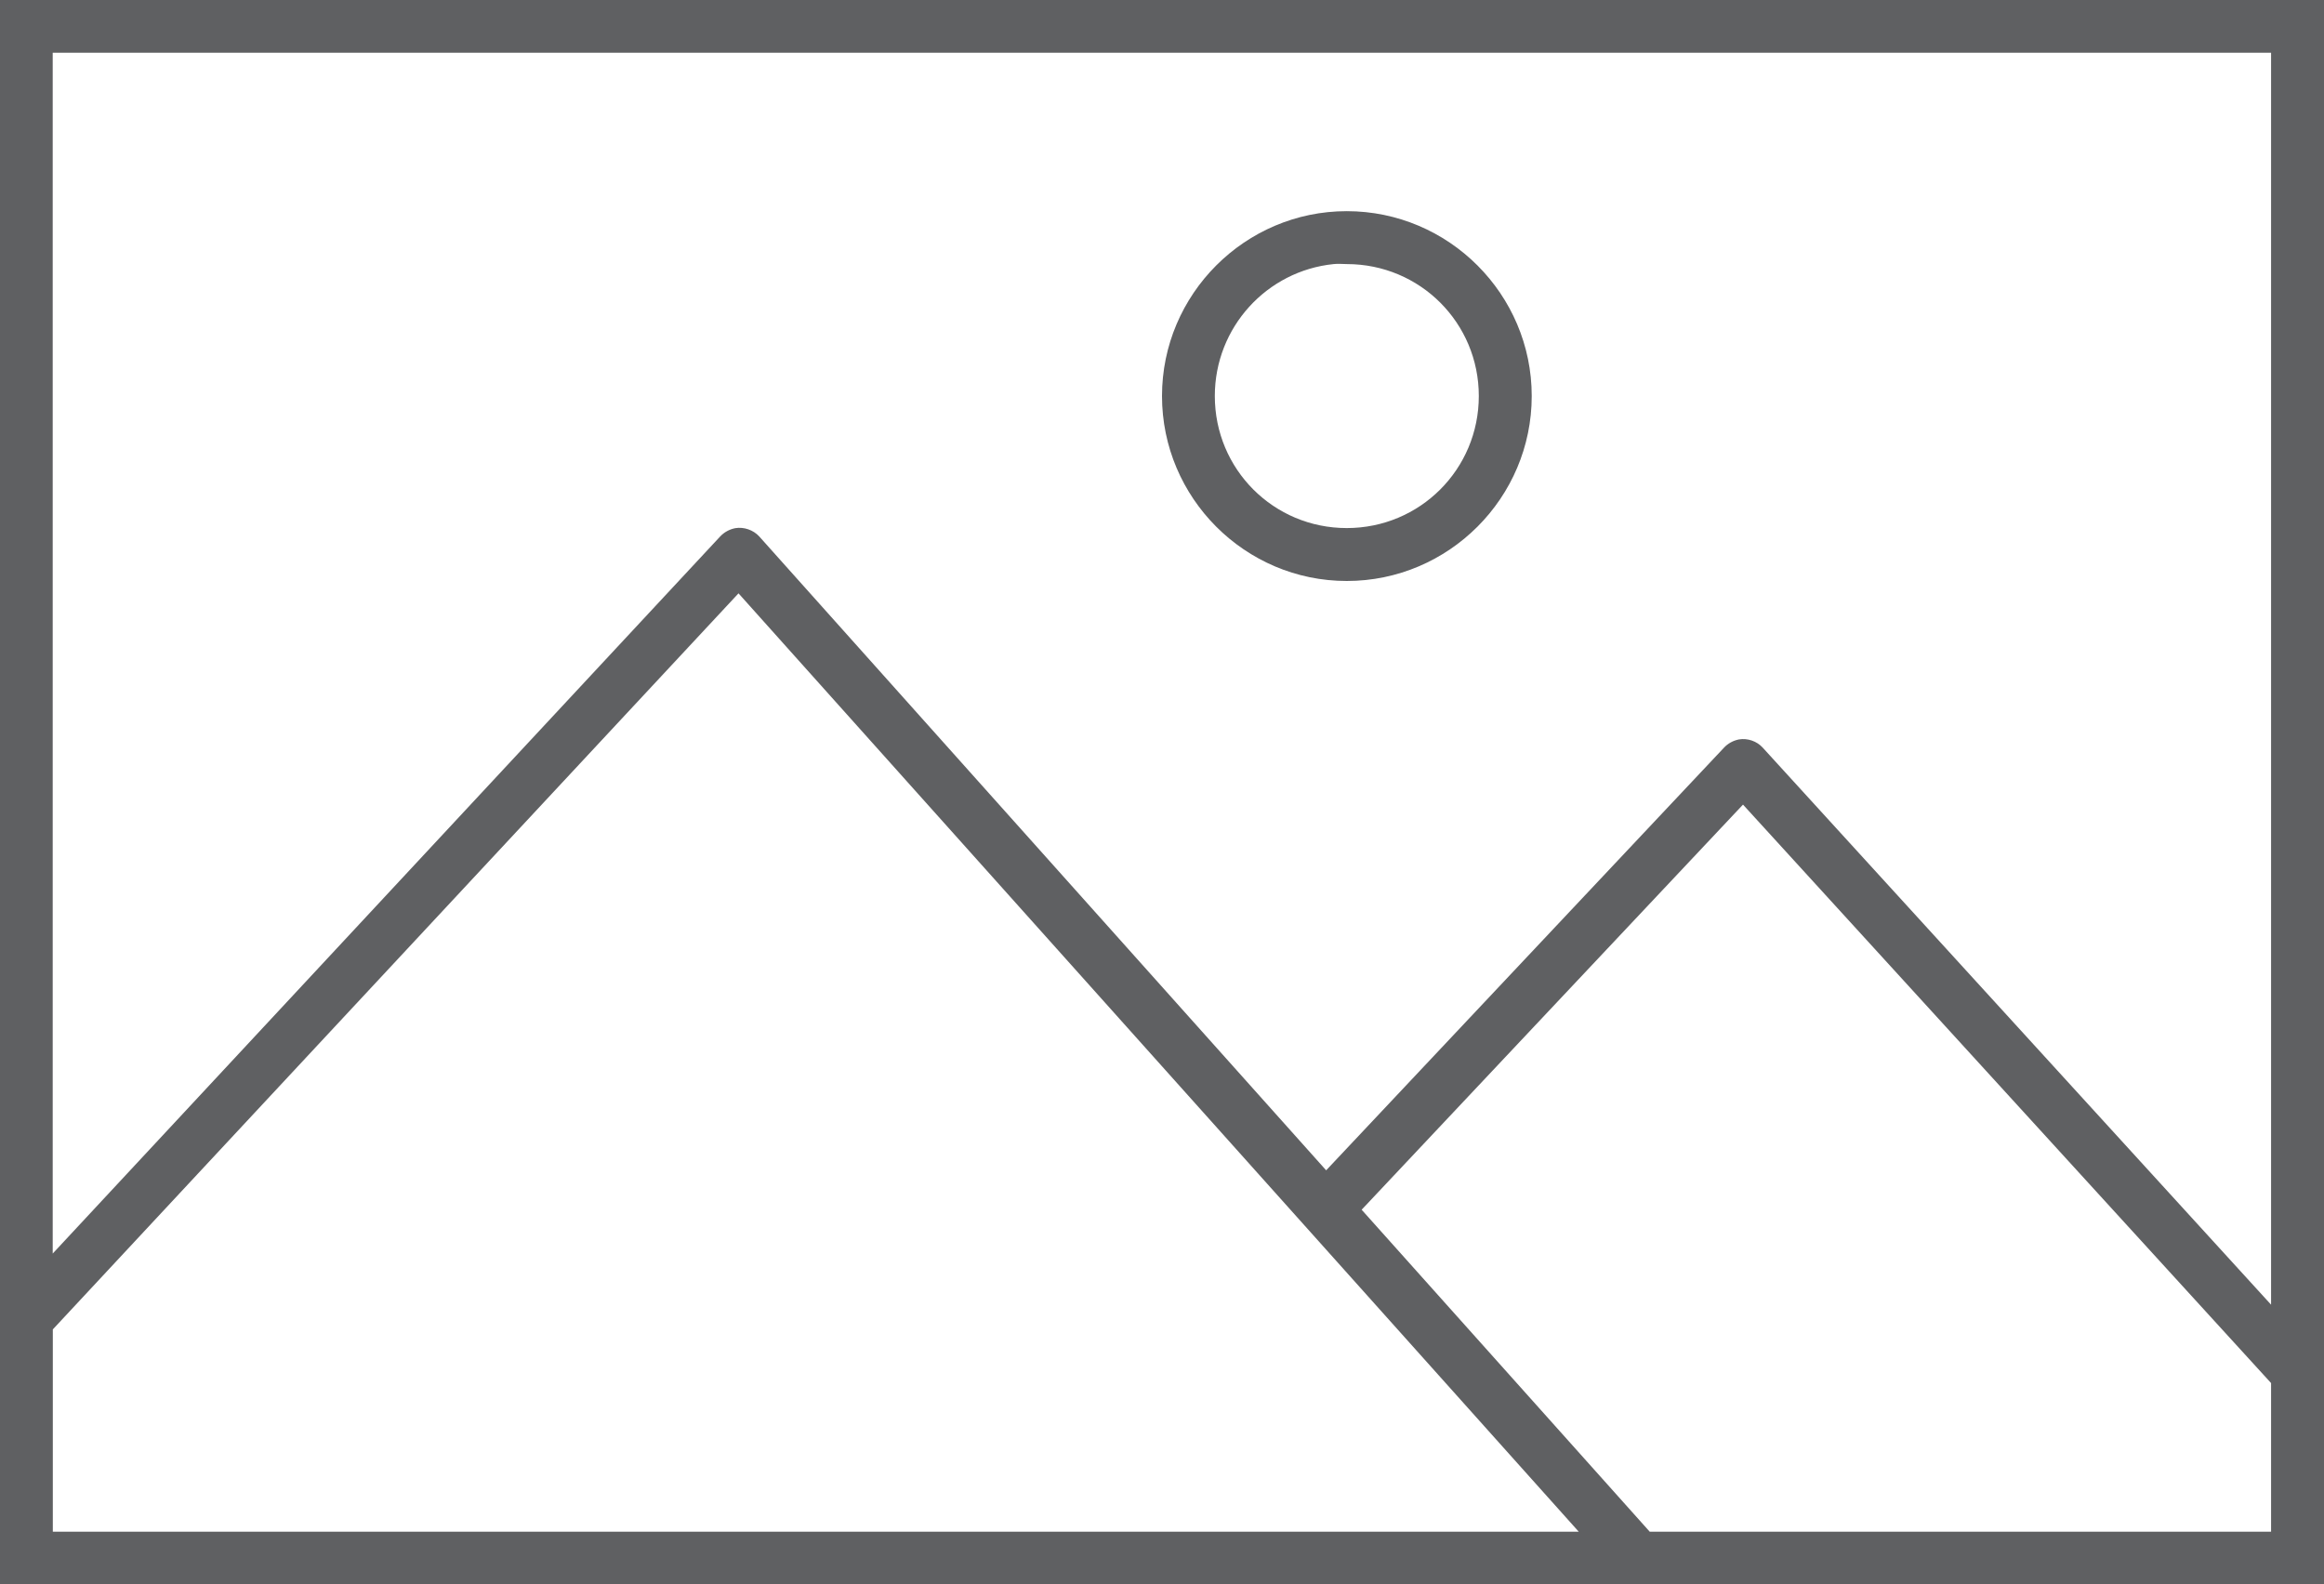 <?xml version="1.0" encoding="utf-8"?>
<!-- Generator: Adobe Illustrator 16.0.0, SVG Export Plug-In . SVG Version: 6.00 Build 0)  -->
<!DOCTYPE svg PUBLIC "-//W3C//DTD SVG 1.1//EN" "http://www.w3.org/Graphics/SVG/1.1/DTD/svg11.dtd">
<svg version="1.1" id="Layer_1" xmlns="http://www.w3.org/2000/svg" xmlns:xlink="http://www.w3.org/1999/xlink" x="0px" y="0px"
	 width="22px" height="14.999px" viewBox="222.752 235.17 22 14.999" enable-background="new 222.752 235.17 22 14.999"
	 xml:space="preserve">
<g transform="translate(0,-952.362)">
	<path fill="#5F6062" d="M222.752,1187.532v0.25v14.499v0.25h0.25h21.499h0.251v-0.25v-14.499v-0.25h-0.251h-21.499H222.752z
		 M223.252,1188.031h20.999v11.852l-4.812-5.273c-0.056-0.062-0.144-0.092-0.226-0.078c-0.054,0.011-0.104,0.038-0.141,0.078
		l-3.766,4.001l-5.367-6.001c-0.056-0.061-0.145-0.092-0.227-0.078c-0.055,0.011-0.104,0.038-0.142,0.078l-6.319,6.789V1188.031z
		 M235.501,1189.531c-0.963,0-1.749,0.787-1.749,1.75c0,0.964,0.786,1.751,1.749,1.751c0.965,0,1.751-0.787,1.751-1.751
		C237.252,1190.318,236.466,1189.531,235.501,1189.531z M235.377,1190.032c0.043-0.005,0.081,0,0.124,0
		c0.693,0,1.25,0.556,1.25,1.249s-0.557,1.25-1.25,1.25s-1.249-0.557-1.249-1.25
		C234.252,1190.631,234.744,1190.096,235.377,1190.032z M229.743,1193.149l7.954,8.883h-14.445v-1.915L229.743,1193.149z
		 M239.252,1195.149l4.999,5.476v1.407h-5.882l-2.727-3.048L239.252,1195.149z"/>
</g>
</svg>
